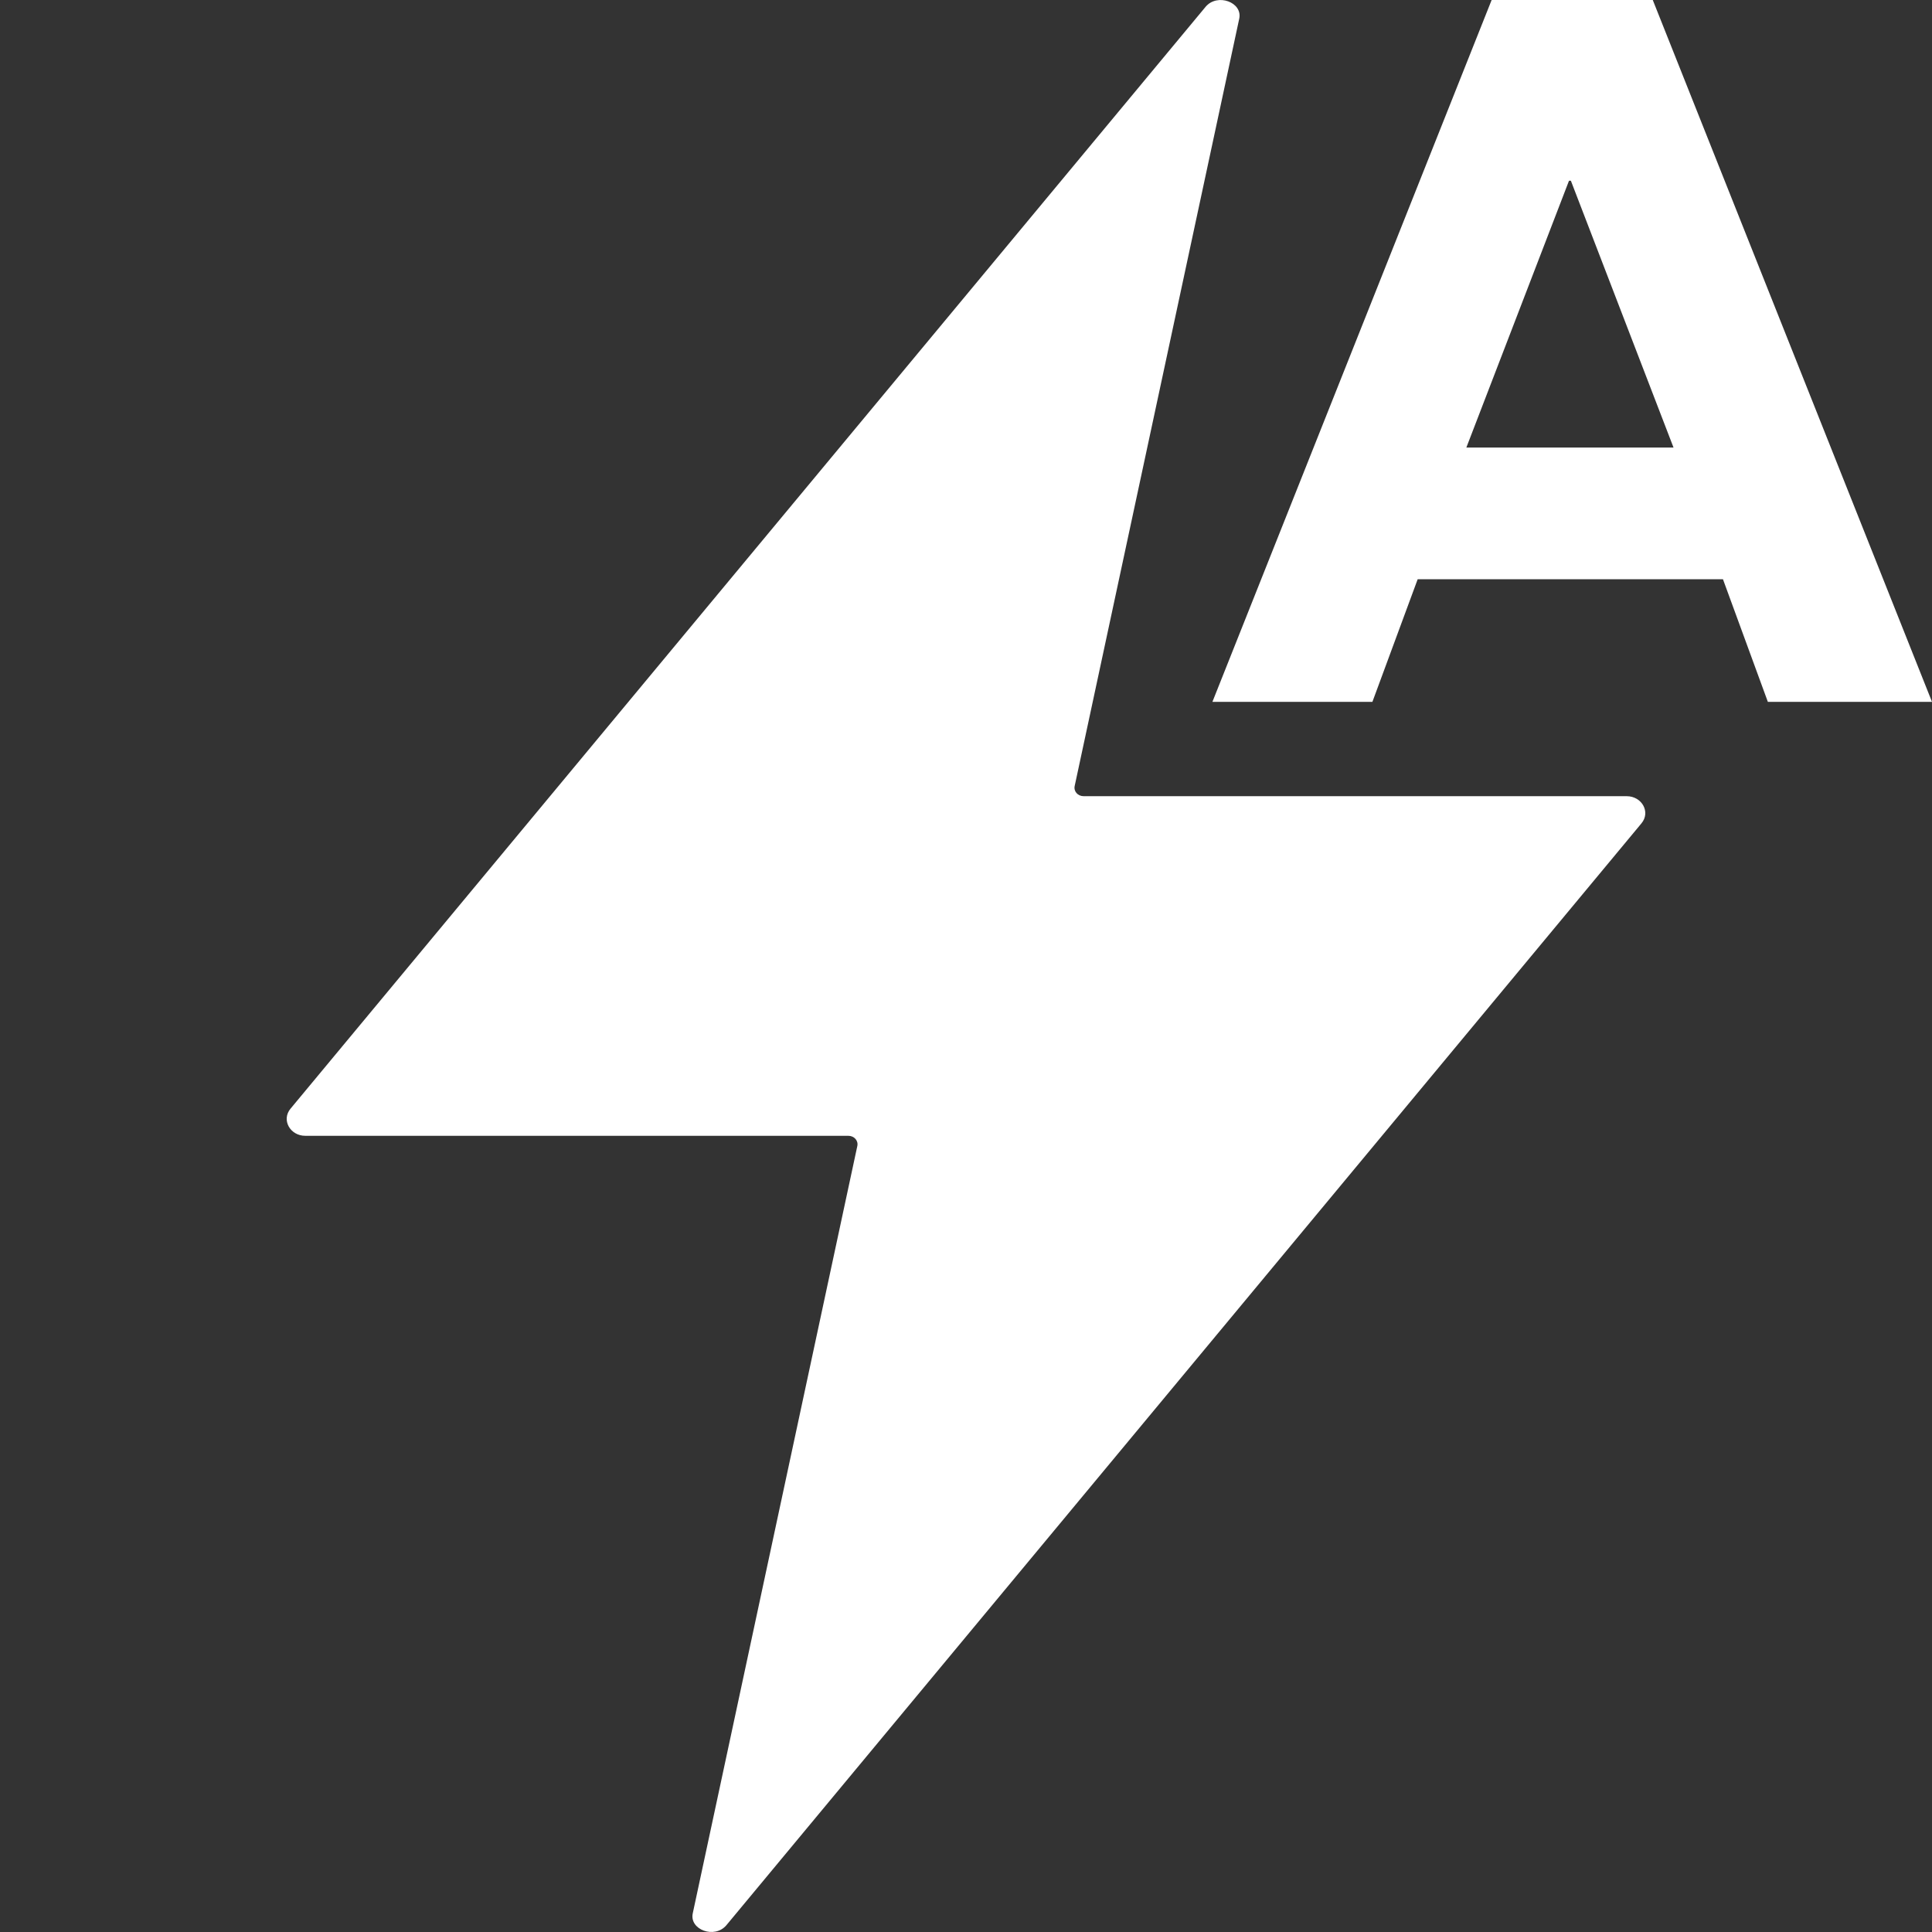 <?xml version="1.0" encoding="utf-8"?>
<!-- Generator: Adobe Illustrator 22.0.1, SVG Export Plug-In . SVG Version: 6.00 Build 0)  -->
<svg version="1.1" id="Layer_1" xmlns="http://www.w3.org/2000/svg" xmlns:xlink="http://www.w3.org/1999/xlink" x="0px" y="0px"
	 viewBox="0 0 512 512" style="enable-background:new 0 0 512 512;" xml:space="preserve">
<rect x="0" y="0" width="512" height="512" fill="#333333" stroke="none"/>
<style type="text/css">
	.st0{fill:#FFFFFF;}
</style>
<path class="st0" d="M287.2,211c-1.6,0-2.7-1.3-2.4-2.7L328.4,5c1-4.4-5.8-6.9-8.9-3.2L77,293.8c-2.5,3-0.1,7.2,3.9,7.2h143.9
	c1.6,0,2.7,1.3,2.4,2.7L183.6,507c-1,4.4,5.8,6.9,8.9,3.2l242.5-292c2.5-3,0.1-7.2-3.9-7.2L287.2,211L287.2,211z"/>
<g>
	<path class="st0" d="M321.3,186l74-186H438l74,186h-43.5l-11.9-32.5h-80.9l-12,32.5H321.3z M415.8,47.9l-27.2,70.7h54.9l-27.2-70.7
		H415.8z"/>
</g>
</svg>
